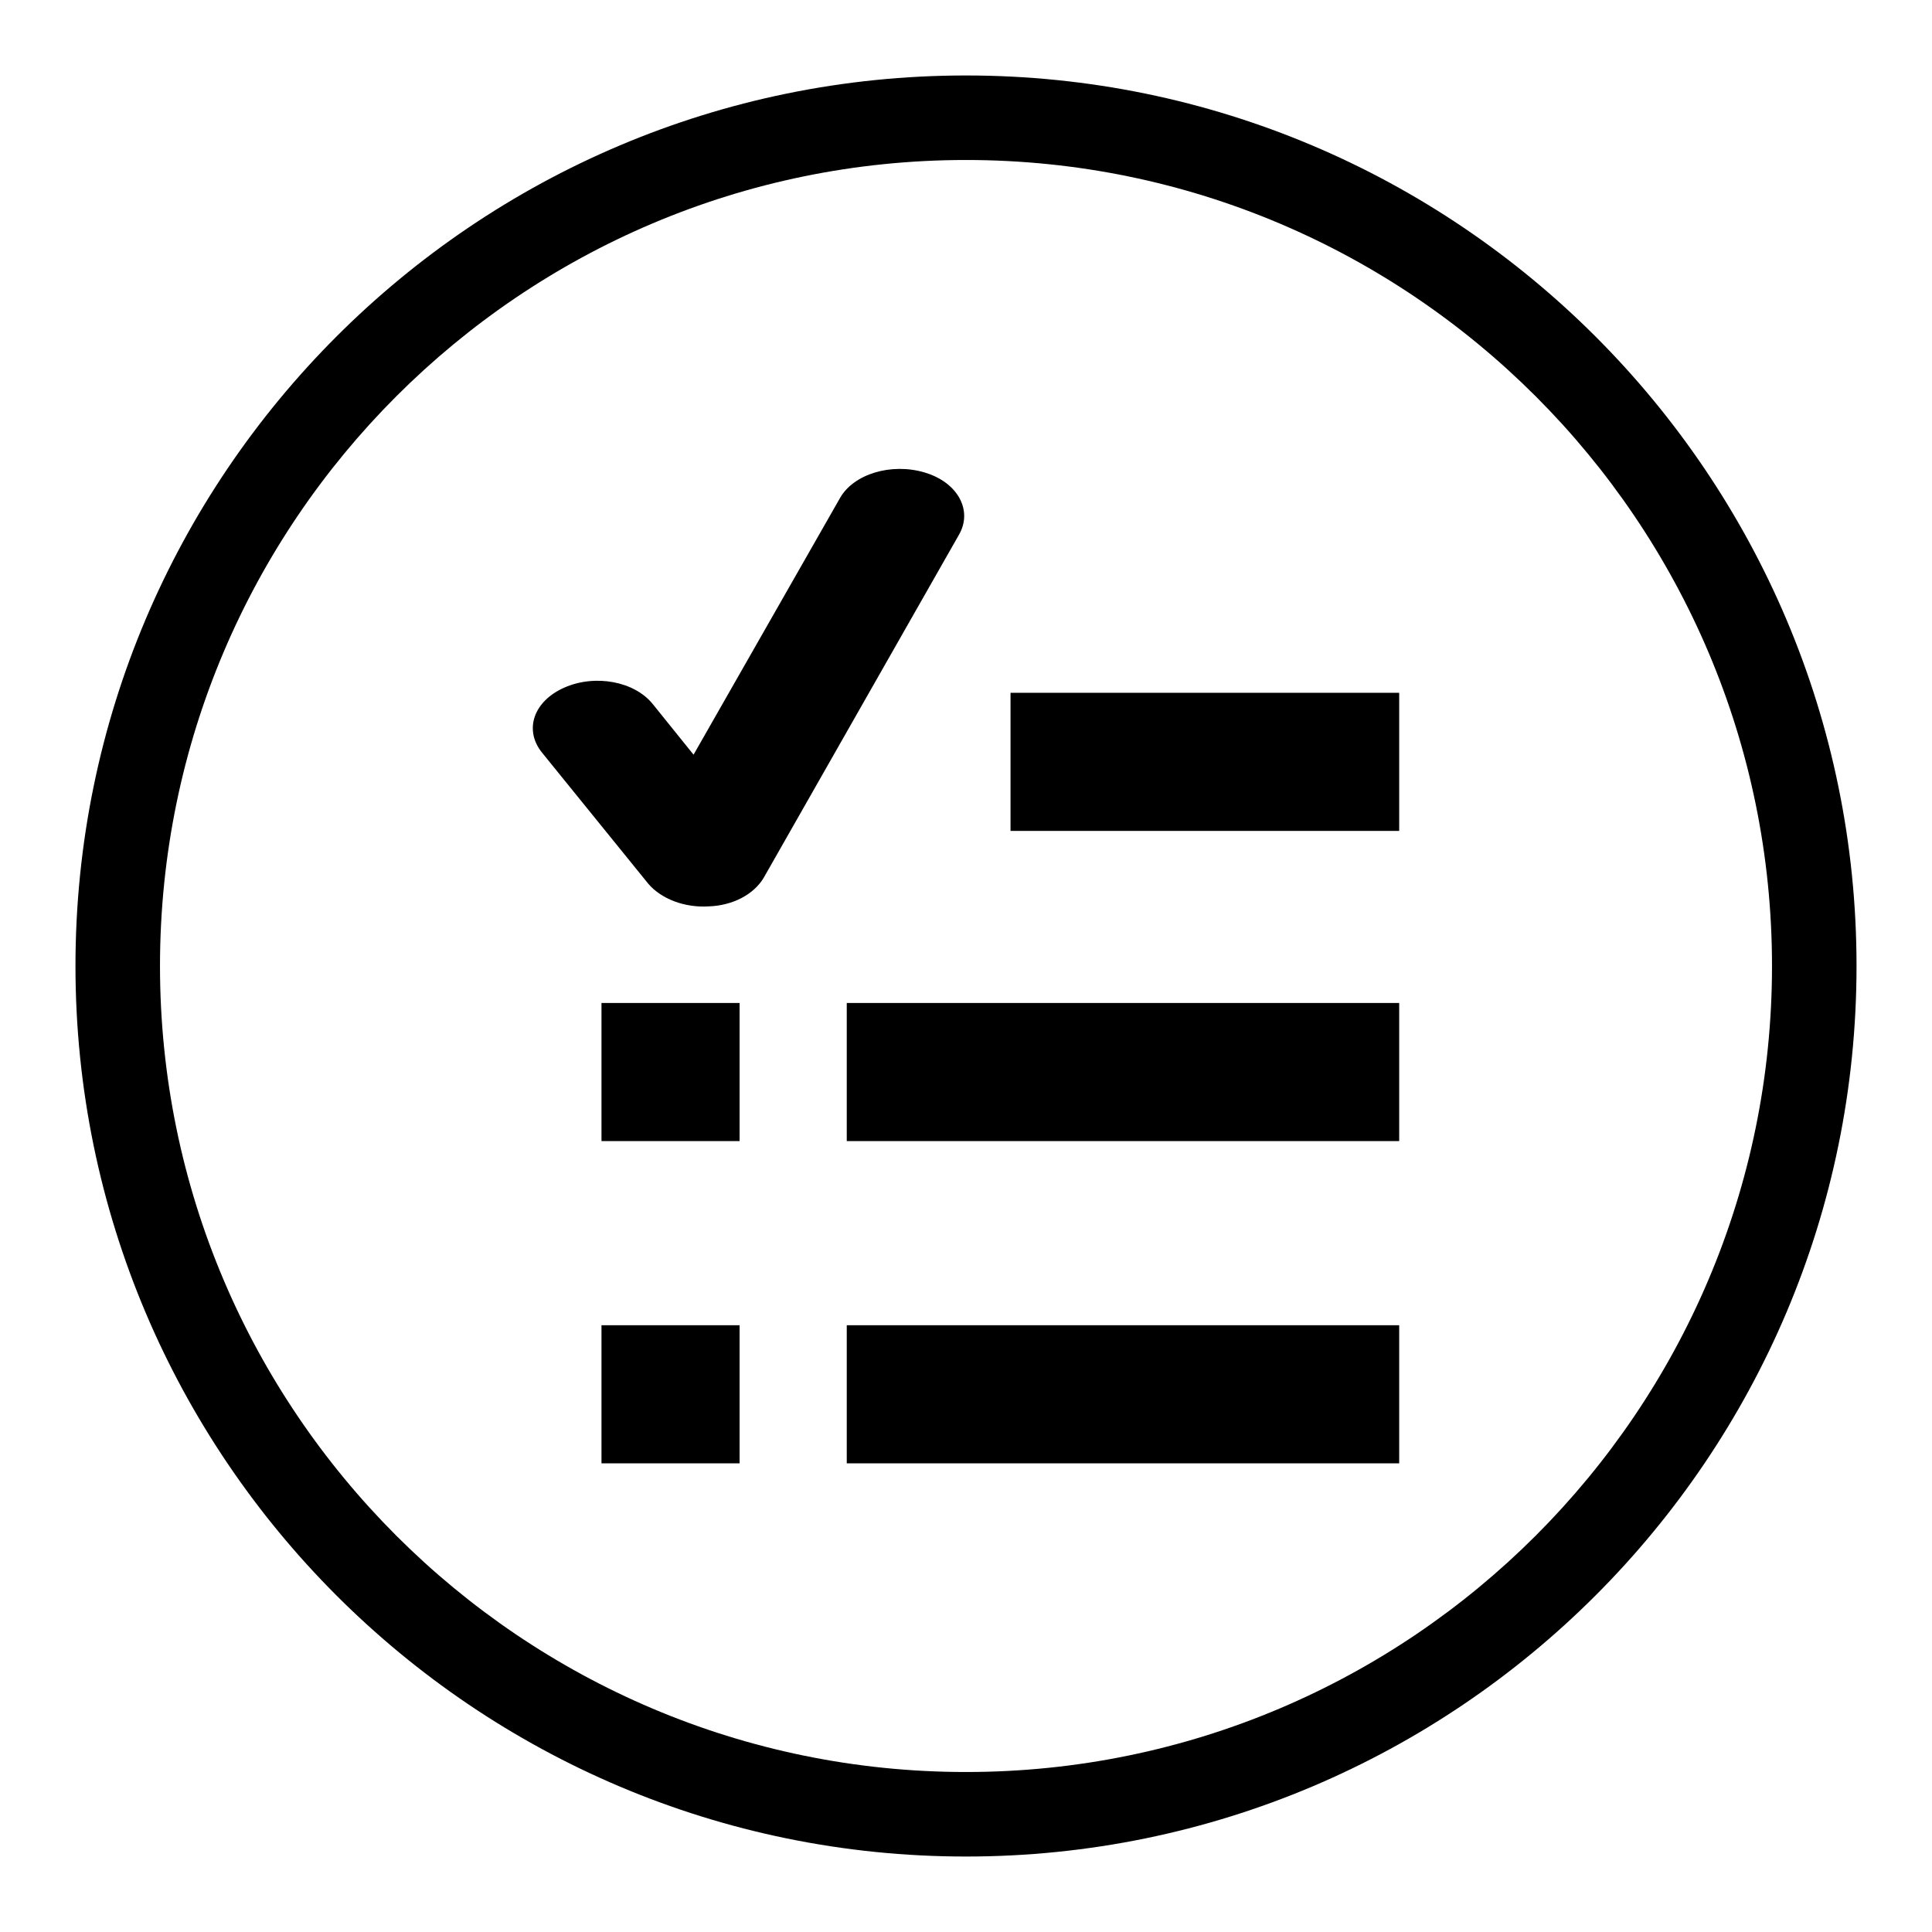 <?xml version="1.0" encoding="utf-8"?>
<!-- Svg Vector Icons : http://www.onlinewebfonts.com/icon -->
<!DOCTYPE svg PUBLIC "-//W3C//DTD SVG 1.1//EN" "http://www.w3.org/Graphics/SVG/1.1/DTD/svg11.dtd">
<svg version="1.1" xmlns="http://www.w3.org/2000/svg" xmlns:xlink="http://www.w3.org/1999/xlink" x="0px" y="0px" viewBox="0 0 256 256" enable-background="new 0 0 256 256" xml:space="preserve">
<g><g><path fill="#000000" d="M128,246c-65.1,0-118-52.9-118-118C10,62.9,62.9,10,128,10c65.1,0,118,52.9,118,118C246,193.1,193.1,246,128,246L128,246z M128,21.2C69.1,21.2,21.2,69.1,21.2,128c0,58.9,47.9,106.8,106.8,106.8c58.9,0,106.8-47.9,106.8-106.8C234.8,69.1,186.9,21.2,128,21.2L128,21.2z"/><path fill="#000000" d="M79.7,175.6H98v18.3H79.7V175.6z"/><path fill="#000000" d="M79.7,132.9H98v18.3H79.7V132.9z"/><path fill="#000000" d="M93.9,120.1c-3.2,0.2-6.3-1-8-3L71.8,99.7c-2.4-3-1.1-6.8,3-8.6c4.1-1.8,9.3-0.8,11.7,2.2l5.4,6.7l19.4-34c1.8-3.2,6.8-4.7,11.2-3.4c4.4,1.3,6.4,5,4.6,8.2l-25.9,45.5C99.9,118.5,97.1,120,93.9,120.1z"/><path fill="#000000" d="M112.2,175.6h73.2v18.3h-73.2V175.6L112.2,175.6z"/><path fill="#000000" d="M112.2,132.9h73.2v18.3h-73.2V132.9L112.2,132.9z"/><path fill="#000000" d="M133.9,91.8h51.5v18.3h-51.5V91.8z"/></g></g>
</svg>